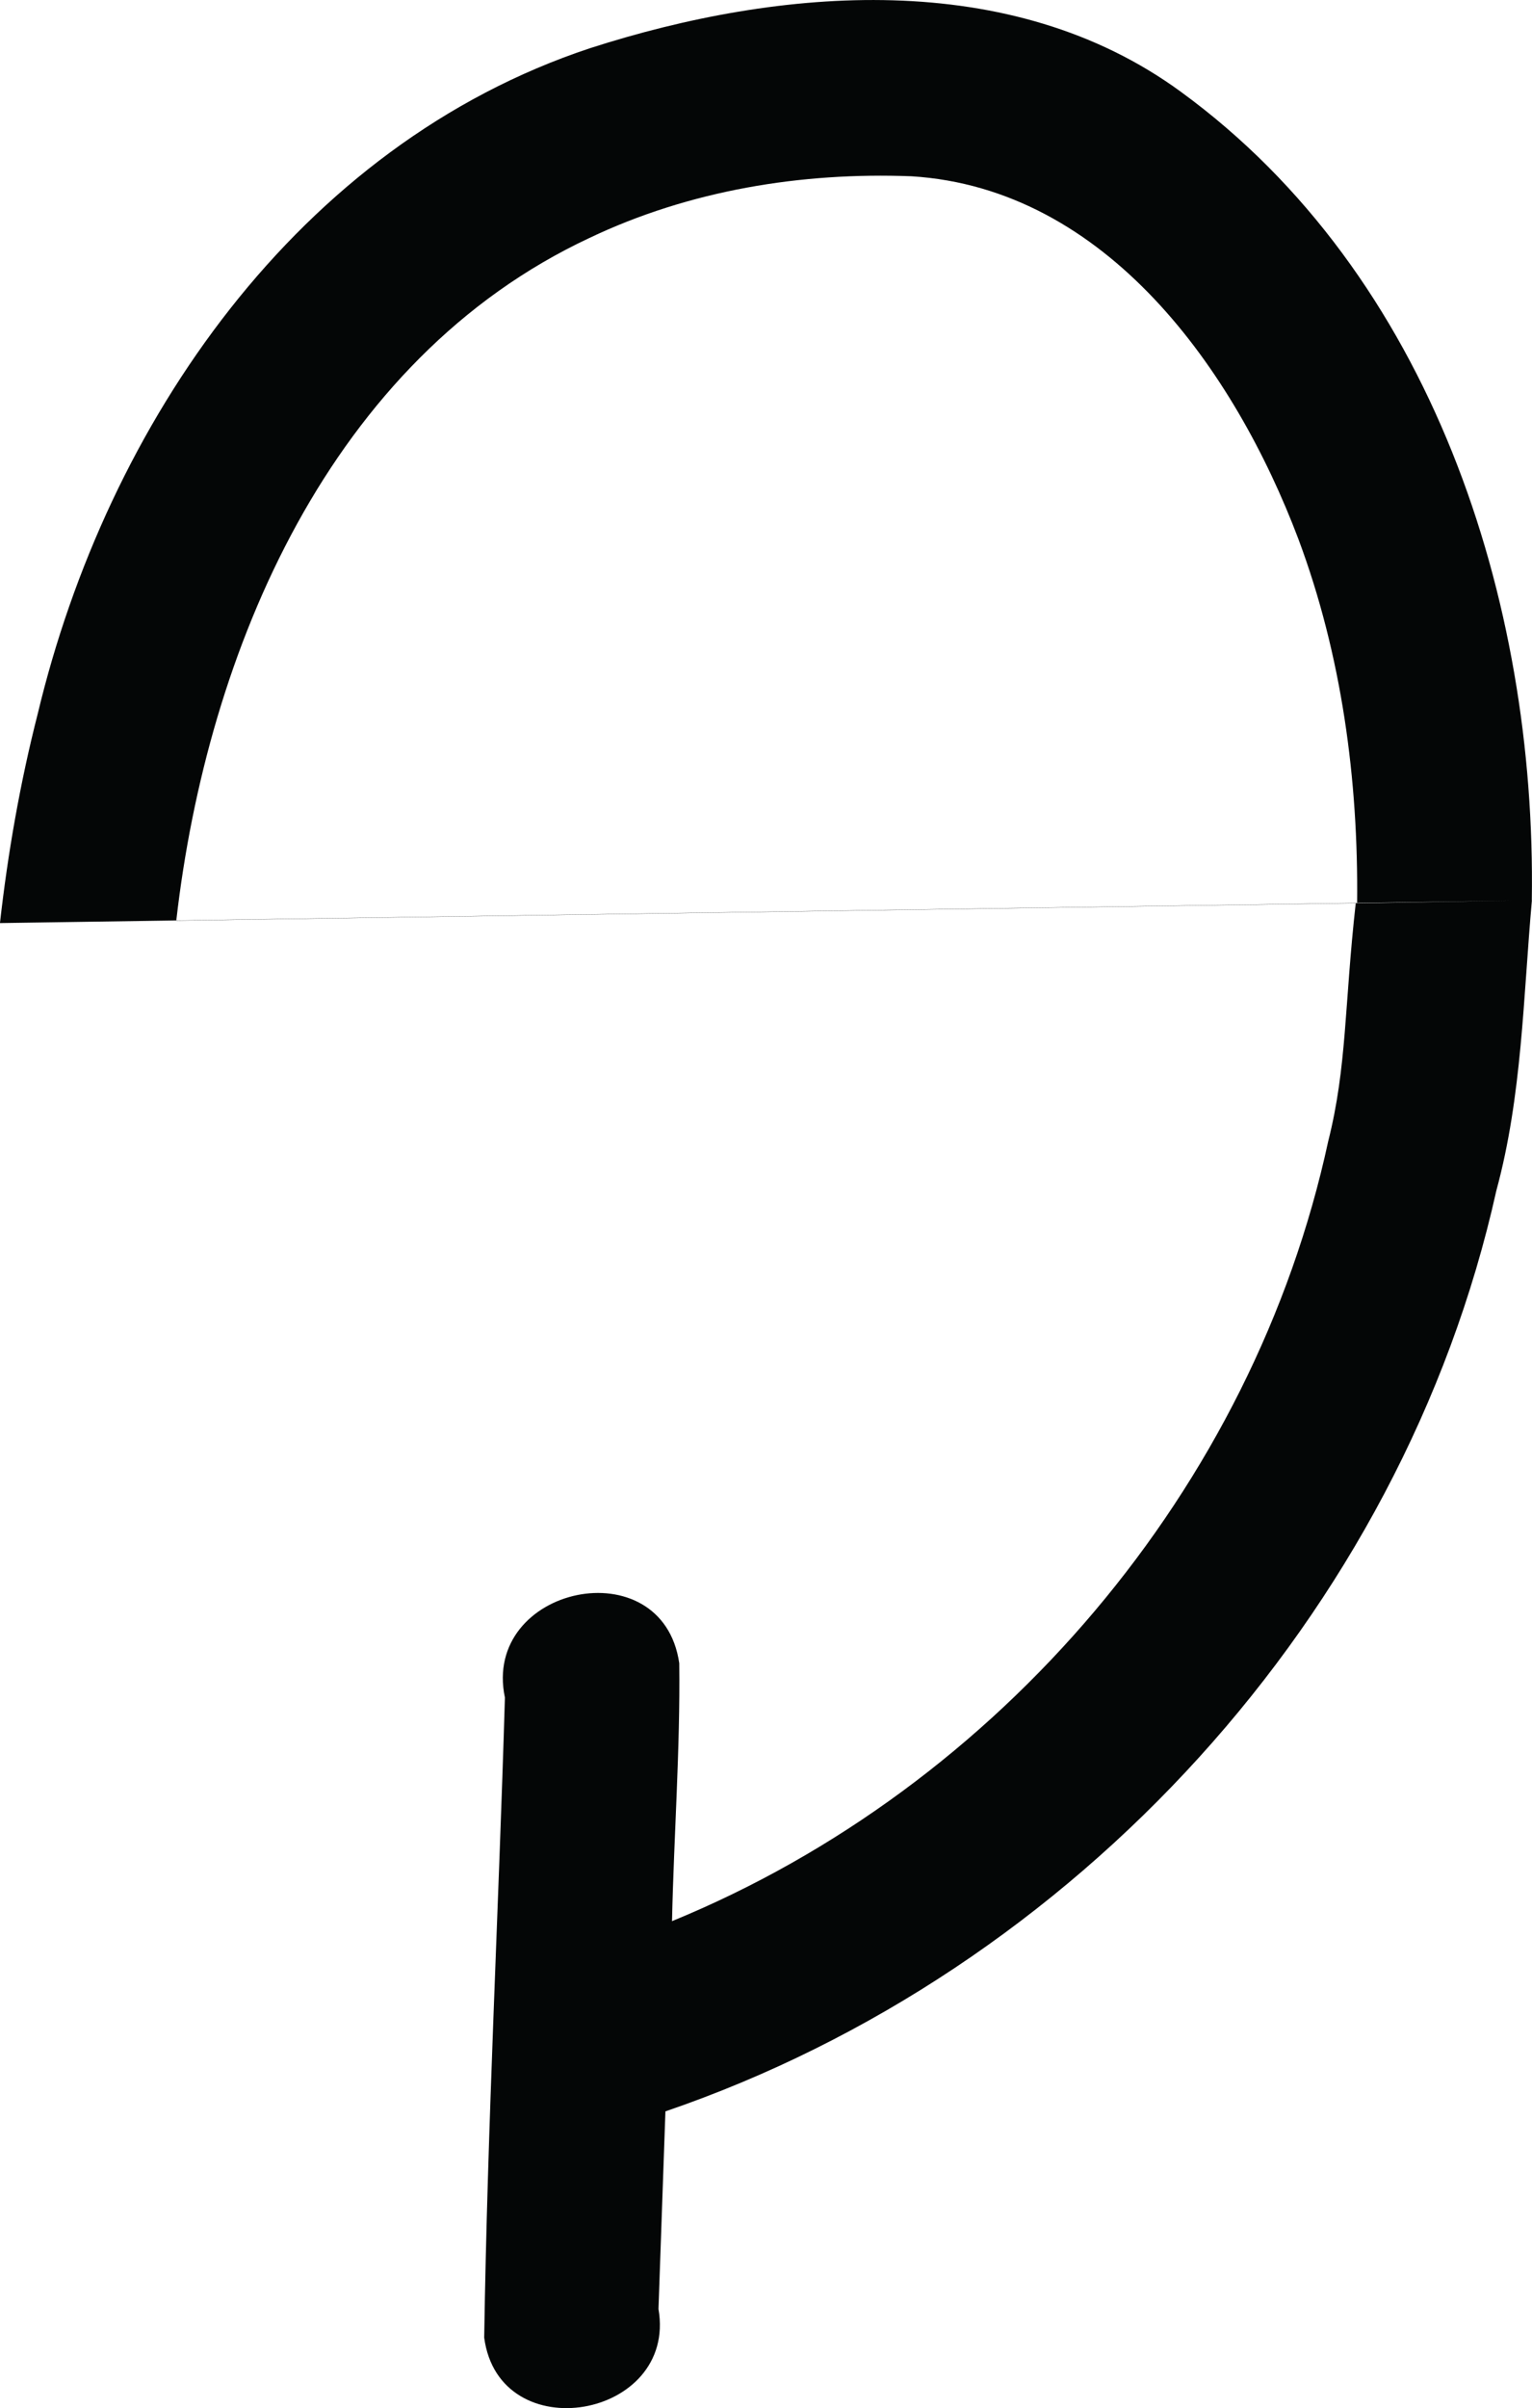 <?xml version="1.0" encoding="UTF-8" standalone="no"?>
<!-- Created with Inkscape (http://www.inkscape.org/) -->

<svg
   width="30.906mm"
   height="48.551mm"
   viewBox="0 0 30.906 48.551"
   version="1.1"
   id="svg1"
   inkscape:version="1.3.2 (091e20ef0f, 2023-11-25, custom)"
   sodipodi:docname="loop.svg"
   xmlns:inkscape="http://www.inkscape.org/namespaces/inkscape"
   xmlns:sodipodi="http://sodipodi.sourceforge.net/DTD/sodipodi-0.dtd"
   xmlns="http://www.w3.org/2000/svg"
   xmlns:svg="http://www.w3.org/2000/svg">
  <sodipodi:namedview
     id="namedview1"
     pagecolor="#ffffff"
     bordercolor="#000000"
     borderopacity="0.25"
     inkscape:showpageshadow="2"
     inkscape:pageopacity="0.0"
     inkscape:pagecheckerboard="0"
     inkscape:deskcolor="#d1d1d1"
     inkscape:document-units="mm"
     inkscape:zoom="4.146224"
     inkscape:cx="48.357252"
     inkscape:cy="84.414156"
     inkscape:window-width="1886"
     inkscape:window-height="1026"
     inkscape:window-x="0"
     inkscape:window-y="42"
     inkscape:window-maximized="1"
     inkscape:current-layer="layer1" />
  <defs
     id="defs1" />
  <g
     inkscape:label="Layer 1"
     inkscape:groupmode="layer"
     id="layer1"
     transform="translate(-83.072,-79.367)">
    <path
       id="path1"
       style="fill:#040606;fill-opacity:1;fill-rule:nonzero;stroke:none;stroke-width:0.265"
       d="m 86.628,97.928 c 0.623,-5.442 3.105,-11.316 8.334,-13.763 2.016,-0.961 4.278,-1.33 6.5,-1.244 3.942,0.246 6.52,3.919 7.803,7.313 0.874,2.338 1.212,4.853 1.185,7.341 m 3.524,-0.056 c 0.095,-6.056 -2.023,-12.614 -7.078,-16.3 -3.435,-2.513 -8.084,-2.115 -11.919,-0.881 -5.897,1.954 -9.747,7.574 -11.144,13.42 -0.354,1.386 -0.602,2.798 -0.762,4.219 M 110.422,97.578 c -0.231,2.062 -0.176,3.296 -0.555,4.797 -1.51,6.991 -6.63,13.015 -13.238,15.724 0.038,-1.733 0.167,-3.468 0.146,-5.2 -0.339,-2.337 -3.991,-1.556 -3.517,0.693 -0.127,4.301 -0.352,8.603 -0.418,12.903 0.301,2.269 3.899,1.634 3.516,-0.578 0.047,-1.328 0.093,-2.656 0.14,-3.983 8.255,-2.824 14.863,-10.017 16.763,-18.564 0.52,-1.912 0.541,-3.893 0.717,-5.852"
       sodipodi:nodetypes="cccccccccccccccccccc" />
  </g>
</svg>
